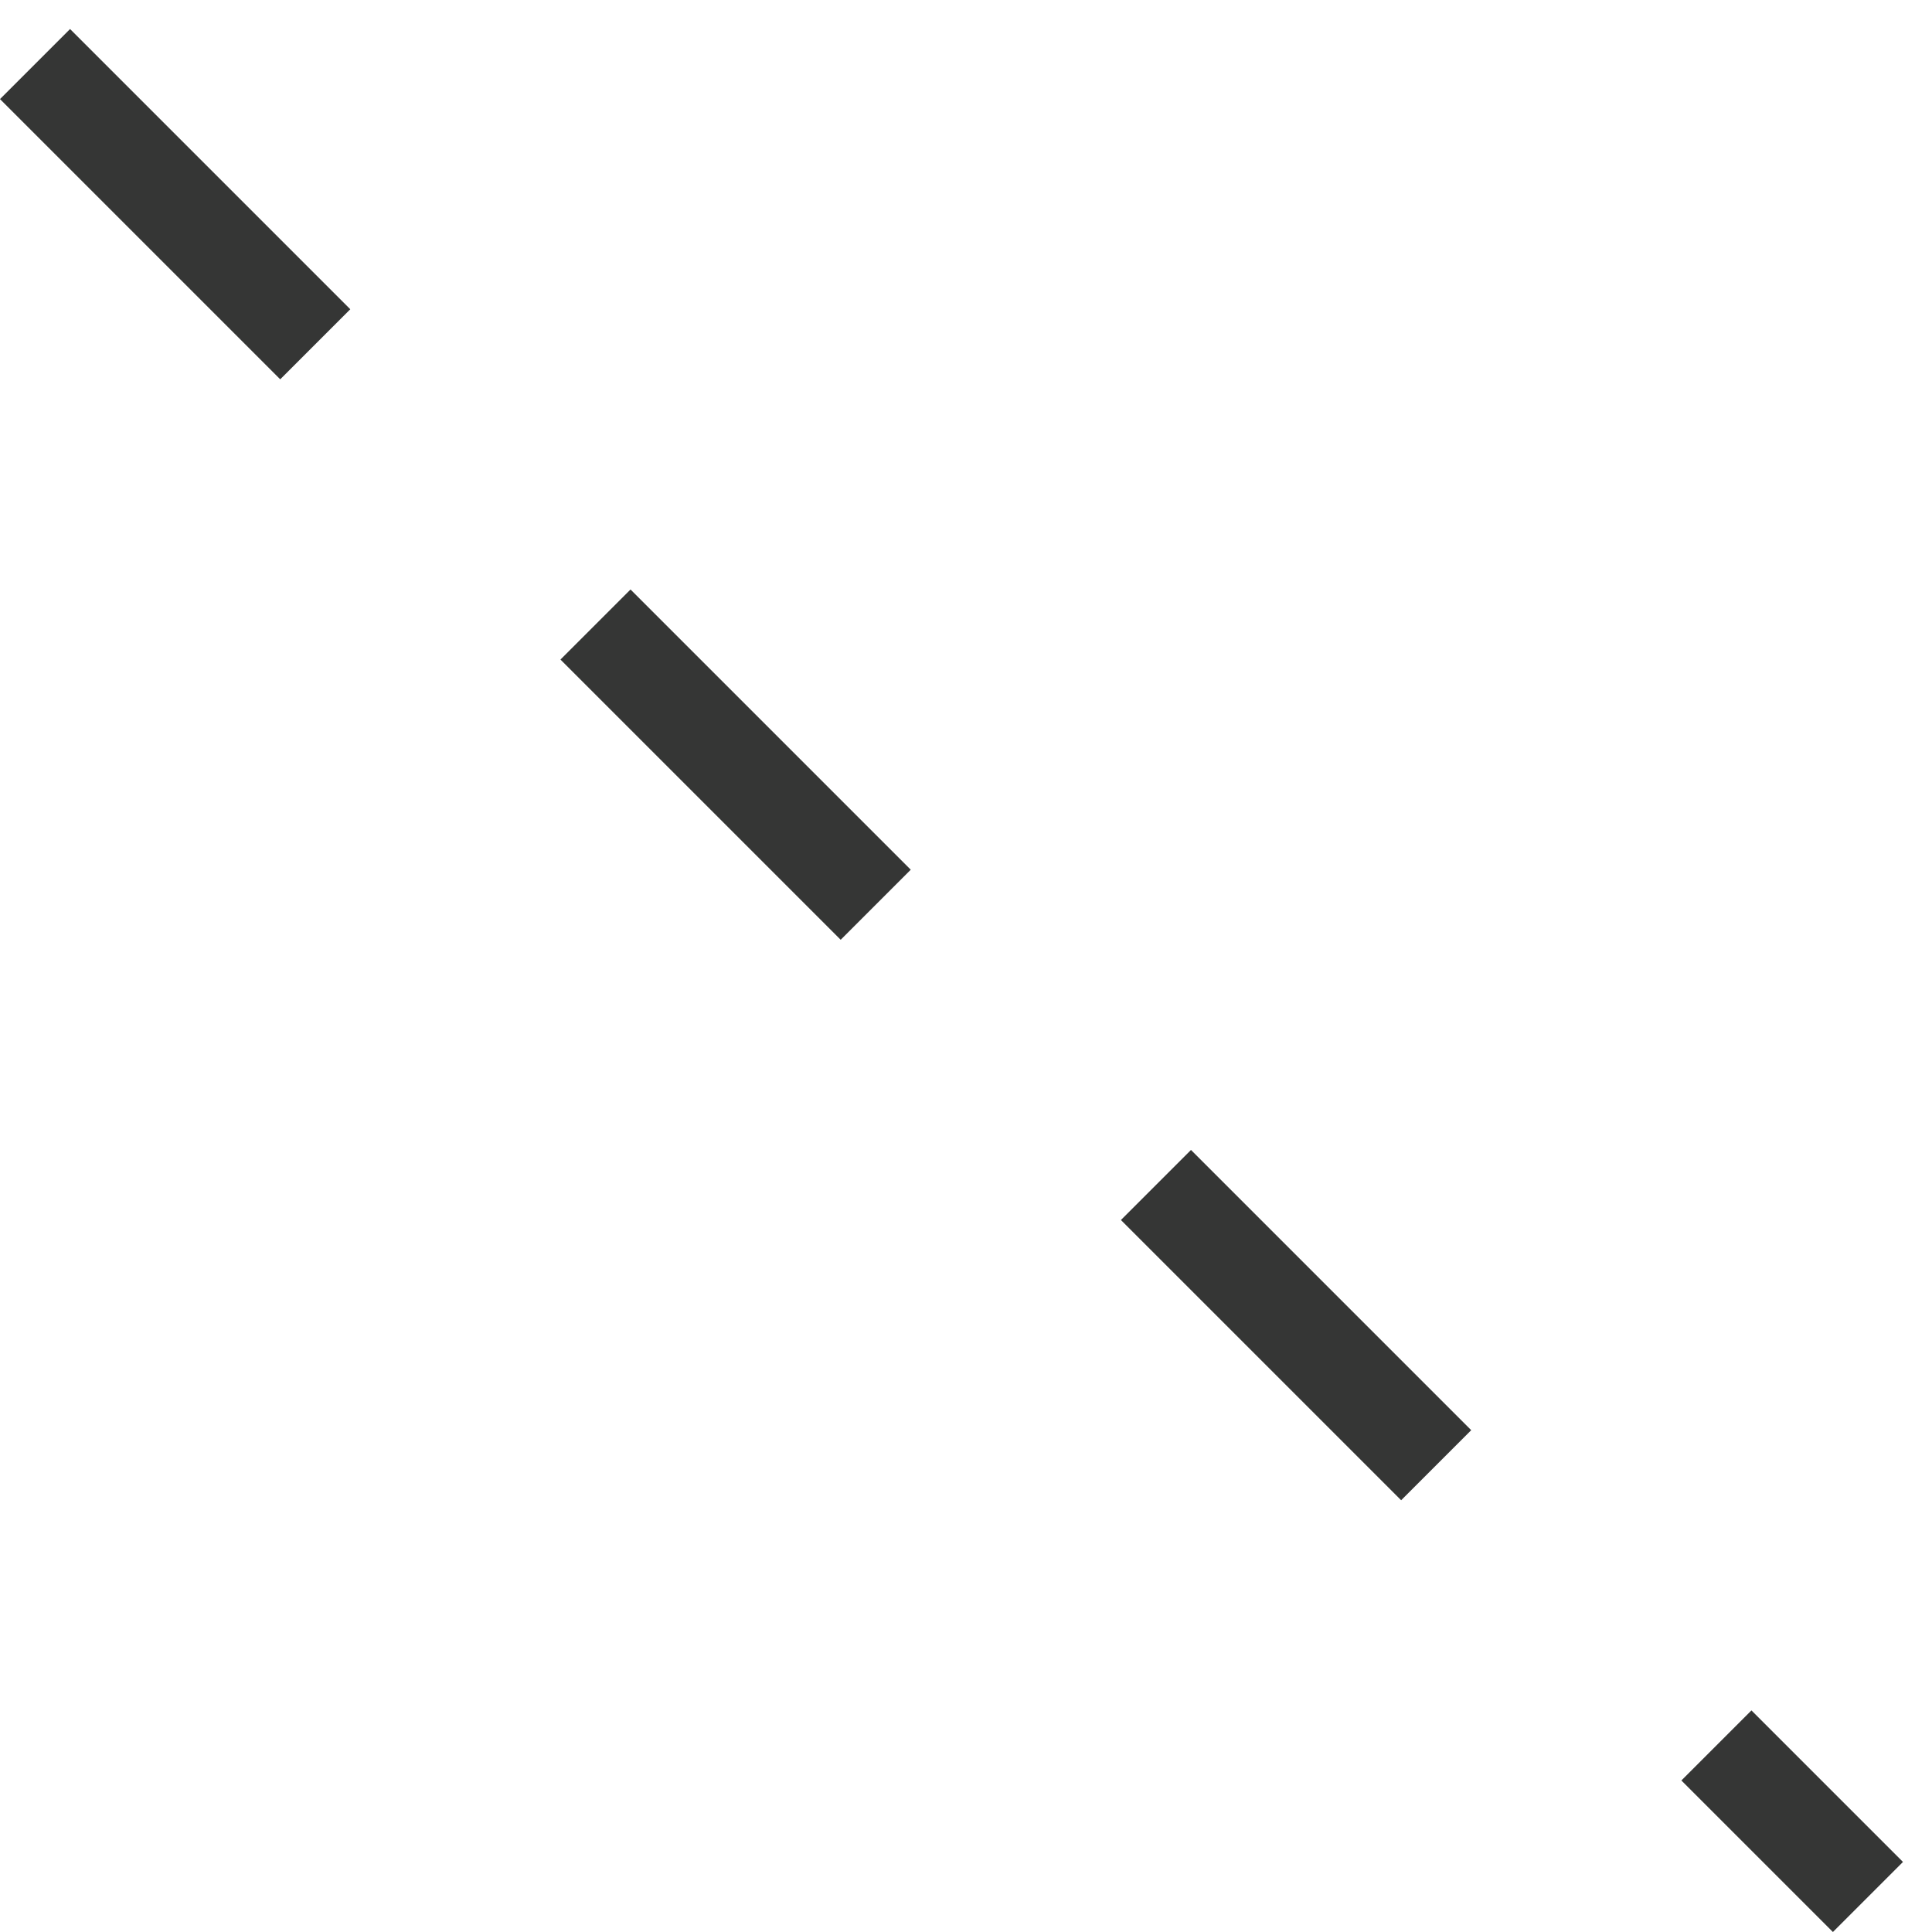 <?xml version="1.0" encoding="UTF-8"?> <svg xmlns="http://www.w3.org/2000/svg" width="39" height="39" viewBox="0 0 39 39" fill="none"><line x1="0.707" y1="1.293" x2="37.707" y2="38.293" stroke="#353635" stroke-width="2" stroke-dasharray="8 8"></line></svg> 